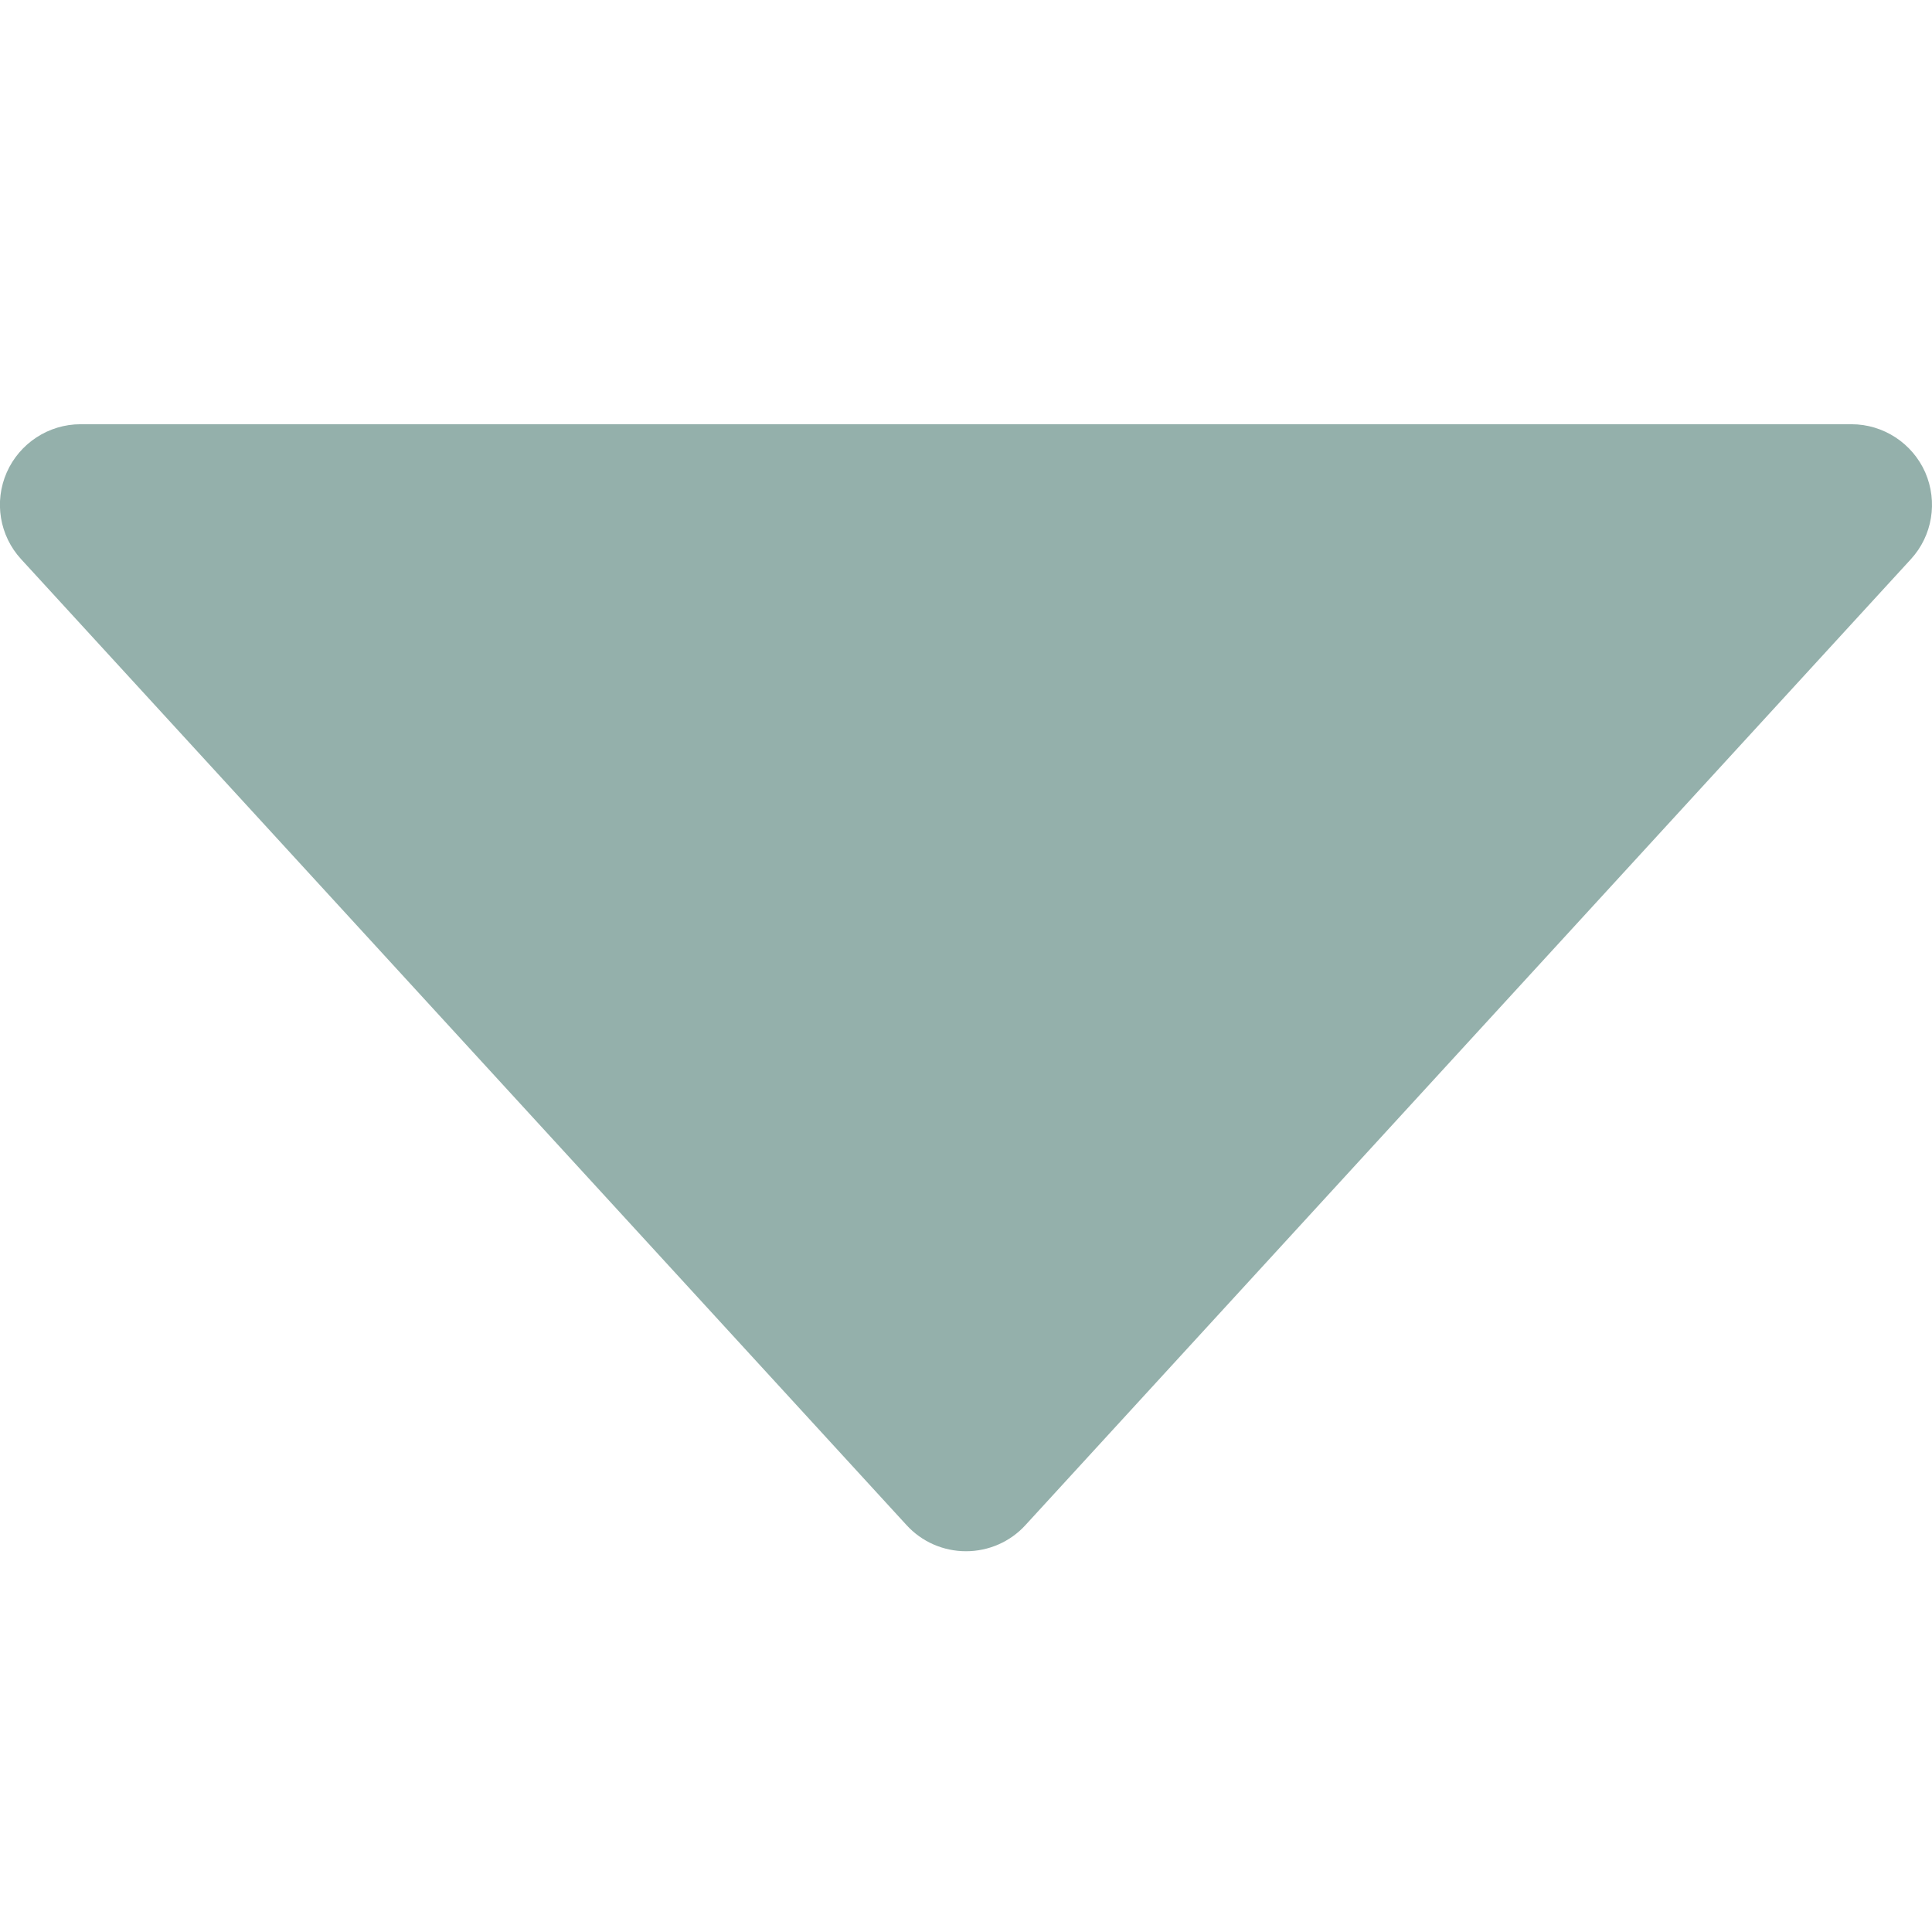 <svg width="12" height="12" viewBox="0 0 12 12" fill="none" xmlns="http://www.w3.org/2000/svg">
<g clip-path="url(#clip0_558_1742)">
<path fill-rule="evenodd" clip-rule="evenodd" d="M0.042 2.934C0.122 2.753 0.302 2.635 0.5 2.635H11.5C11.698 2.635 11.878 2.753 11.958 2.934C12.037 3.116 12.003 3.327 11.869 3.473L6.369 9.473C6.274 9.577 6.14 9.635 6 9.635C5.86 9.635 5.726 9.577 5.631 9.473L0.131 3.473C-0.003 3.327 -0.038 3.116 0.042 2.934Z" fill="#94B0AB"/>
</g>
<defs>
<clipPath id="clip0_558_1742">
<rect width="12" height="12" fill="white"/>
</clipPath>
</defs>
</svg>
